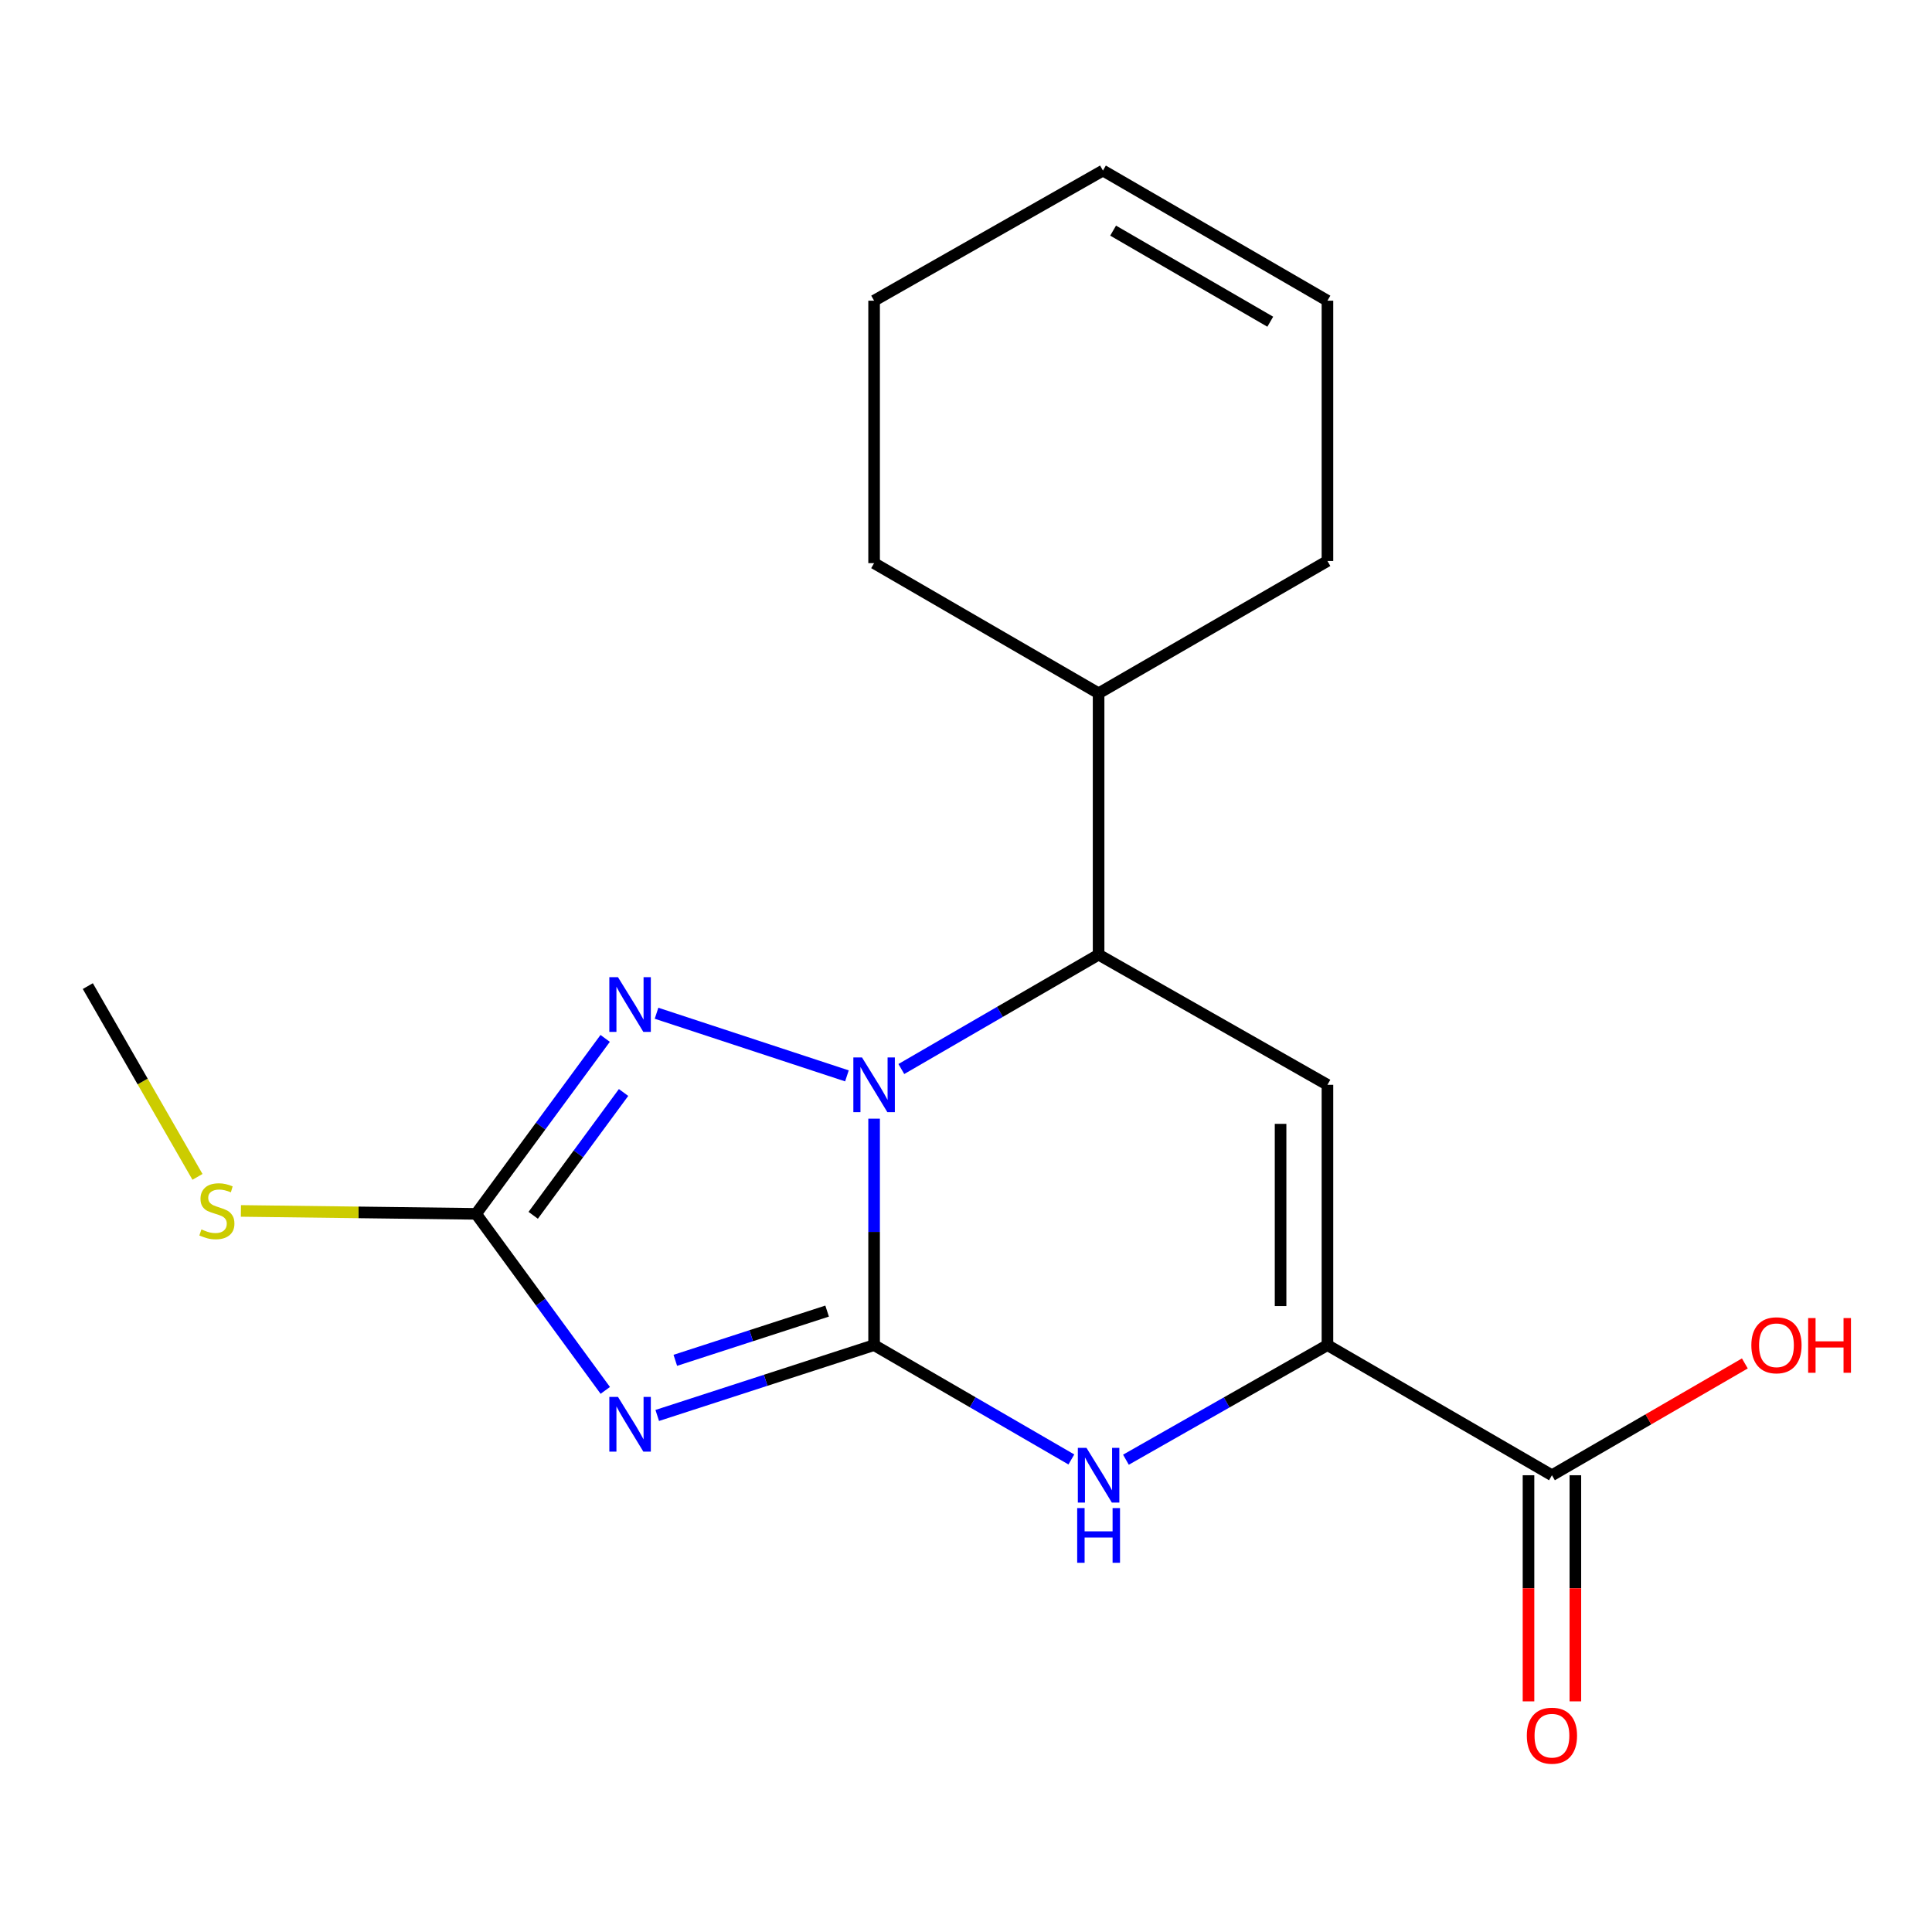 <?xml version='1.0' encoding='iso-8859-1'?>
<svg version='1.1' baseProfile='full'
              xmlns='http://www.w3.org/2000/svg'
                      xmlns:rdkit='http://www.rdkit.org/xml'
                      xmlns:xlink='http://www.w3.org/1999/xlink'
                  xml:space='preserve'
width='1000px' height='1000px' viewBox='0 0 1000 1000'>
<!-- END OF HEADER -->
<rect style='opacity:1.0;fill:#FFFFFF;stroke:none' width='1000' height='1000' x='0' y='0'> </rect>
<path class='bond-0' d='M 452.433,696.228 L 452.433,637.627' style='fill:none;fill-rule:evenodd;stroke:#000000;stroke-width:6px;stroke-linecap:butt;stroke-linejoin:miter;stroke-opacity:1' />
<path class='bond-0' d='M 452.433,637.627 L 452.433,579.027' style='fill:none;fill-rule:evenodd;stroke:#0000FF;stroke-width:6px;stroke-linecap:butt;stroke-linejoin:miter;stroke-opacity:1' />
<path class='bond-1' d='M 452.433,696.228 L 396.31,714.433' style='fill:none;fill-rule:evenodd;stroke:#000000;stroke-width:6px;stroke-linecap:butt;stroke-linejoin:miter;stroke-opacity:1' />
<path class='bond-1' d='M 396.31,714.433 L 340.186,732.638' style='fill:none;fill-rule:evenodd;stroke:#0000FF;stroke-width:6px;stroke-linecap:butt;stroke-linejoin:miter;stroke-opacity:1' />
<path class='bond-1' d='M 428.112,678.615 L 388.825,691.358' style='fill:none;fill-rule:evenodd;stroke:#000000;stroke-width:6px;stroke-linecap:butt;stroke-linejoin:miter;stroke-opacity:1' />
<path class='bond-1' d='M 388.825,691.358 L 349.539,704.101' style='fill:none;fill-rule:evenodd;stroke:#0000FF;stroke-width:6px;stroke-linecap:butt;stroke-linejoin:miter;stroke-opacity:1' />
<path class='bond-3' d='M 452.433,696.228 L 503.484,725.821' style='fill:none;fill-rule:evenodd;stroke:#000000;stroke-width:6px;stroke-linecap:butt;stroke-linejoin:miter;stroke-opacity:1' />
<path class='bond-3' d='M 503.484,725.821 L 554.534,755.414' style='fill:none;fill-rule:evenodd;stroke:#0000FF;stroke-width:6px;stroke-linecap:butt;stroke-linejoin:miter;stroke-opacity:1' />
<path class='bond-2' d='M 438.369,556.872 L 339.821,524.454' style='fill:none;fill-rule:evenodd;stroke:#0000FF;stroke-width:6px;stroke-linecap:butt;stroke-linejoin:miter;stroke-opacity:1' />
<path class='bond-7' d='M 466.531,553.325 L 517.582,523.726' style='fill:none;fill-rule:evenodd;stroke:#0000FF;stroke-width:6px;stroke-linecap:butt;stroke-linejoin:miter;stroke-opacity:1' />
<path class='bond-7' d='M 517.582,523.726 L 568.632,494.127' style='fill:none;fill-rule:evenodd;stroke:#000000;stroke-width:6px;stroke-linecap:butt;stroke-linejoin:miter;stroke-opacity:1' />
<path class='bond-4' d='M 313.295,719.664 L 279.859,673.977' style='fill:none;fill-rule:evenodd;stroke:#0000FF;stroke-width:6px;stroke-linecap:butt;stroke-linejoin:miter;stroke-opacity:1' />
<path class='bond-4' d='M 279.859,673.977 L 246.424,628.291' style='fill:none;fill-rule:evenodd;stroke:#000000;stroke-width:6px;stroke-linecap:butt;stroke-linejoin:miter;stroke-opacity:1' />
<path class='bond-19' d='M 313.236,537.471 L 279.83,582.881' style='fill:none;fill-rule:evenodd;stroke:#0000FF;stroke-width:6px;stroke-linecap:butt;stroke-linejoin:miter;stroke-opacity:1' />
<path class='bond-19' d='M 279.83,582.881 L 246.424,628.291' style='fill:none;fill-rule:evenodd;stroke:#000000;stroke-width:6px;stroke-linecap:butt;stroke-linejoin:miter;stroke-opacity:1' />
<path class='bond-19' d='M 322.755,565.469 L 299.371,597.256' style='fill:none;fill-rule:evenodd;stroke:#0000FF;stroke-width:6px;stroke-linecap:butt;stroke-linejoin:miter;stroke-opacity:1' />
<path class='bond-19' d='M 299.371,597.256 L 275.986,629.043' style='fill:none;fill-rule:evenodd;stroke:#000000;stroke-width:6px;stroke-linecap:butt;stroke-linejoin:miter;stroke-opacity:1' />
<path class='bond-5' d='M 582.779,755.542 L 634.93,725.885' style='fill:none;fill-rule:evenodd;stroke:#0000FF;stroke-width:6px;stroke-linecap:butt;stroke-linejoin:miter;stroke-opacity:1' />
<path class='bond-5' d='M 634.93,725.885 L 687.082,696.228' style='fill:none;fill-rule:evenodd;stroke:#000000;stroke-width:6px;stroke-linecap:butt;stroke-linejoin:miter;stroke-opacity:1' />
<path class='bond-10' d='M 246.424,628.291 L 185.559,627.532' style='fill:none;fill-rule:evenodd;stroke:#000000;stroke-width:6px;stroke-linecap:butt;stroke-linejoin:miter;stroke-opacity:1' />
<path class='bond-10' d='M 185.559,627.532 L 124.694,626.774' style='fill:none;fill-rule:evenodd;stroke:#CCCC00;stroke-width:6px;stroke-linecap:butt;stroke-linejoin:miter;stroke-opacity:1' />
<path class='bond-6' d='M 687.082,696.228 L 687.082,561.498' style='fill:none;fill-rule:evenodd;stroke:#000000;stroke-width:6px;stroke-linecap:butt;stroke-linejoin:miter;stroke-opacity:1' />
<path class='bond-6' d='M 662.823,676.019 L 662.823,581.708' style='fill:none;fill-rule:evenodd;stroke:#000000;stroke-width:6px;stroke-linecap:butt;stroke-linejoin:miter;stroke-opacity:1' />
<path class='bond-8' d='M 687.082,696.228 L 803.281,763.586' style='fill:none;fill-rule:evenodd;stroke:#000000;stroke-width:6px;stroke-linecap:butt;stroke-linejoin:miter;stroke-opacity:1' />
<path class='bond-20' d='M 687.082,561.498 L 568.632,494.127' style='fill:none;fill-rule:evenodd;stroke:#000000;stroke-width:6px;stroke-linecap:butt;stroke-linejoin:miter;stroke-opacity:1' />
<path class='bond-11' d='M 568.632,494.127 L 568.632,358.845' style='fill:none;fill-rule:evenodd;stroke:#000000;stroke-width:6px;stroke-linecap:butt;stroke-linejoin:miter;stroke-opacity:1' />
<path class='bond-9' d='M 791.151,763.586 L 791.151,822.1' style='fill:none;fill-rule:evenodd;stroke:#000000;stroke-width:6px;stroke-linecap:butt;stroke-linejoin:miter;stroke-opacity:1' />
<path class='bond-9' d='M 791.151,822.1 L 791.151,880.615' style='fill:none;fill-rule:evenodd;stroke:#FF0000;stroke-width:6px;stroke-linecap:butt;stroke-linejoin:miter;stroke-opacity:1' />
<path class='bond-9' d='M 815.41,763.586 L 815.41,822.1' style='fill:none;fill-rule:evenodd;stroke:#000000;stroke-width:6px;stroke-linecap:butt;stroke-linejoin:miter;stroke-opacity:1' />
<path class='bond-9' d='M 815.41,822.1 L 815.41,880.615' style='fill:none;fill-rule:evenodd;stroke:#FF0000;stroke-width:6px;stroke-linecap:butt;stroke-linejoin:miter;stroke-opacity:1' />
<path class='bond-14' d='M 803.281,763.586 L 853.208,734.648' style='fill:none;fill-rule:evenodd;stroke:#000000;stroke-width:6px;stroke-linecap:butt;stroke-linejoin:miter;stroke-opacity:1' />
<path class='bond-14' d='M 853.208,734.648 L 903.135,705.709' style='fill:none;fill-rule:evenodd;stroke:#FF0000;stroke-width:6px;stroke-linecap:butt;stroke-linejoin:miter;stroke-opacity:1' />
<path class='bond-18' d='M 102.217,609.148 L 73.836,559.778' style='fill:none;fill-rule:evenodd;stroke:#CCCC00;stroke-width:6px;stroke-linecap:butt;stroke-linejoin:miter;stroke-opacity:1' />
<path class='bond-18' d='M 73.836,559.778 L 45.455,510.407' style='fill:none;fill-rule:evenodd;stroke:#000000;stroke-width:6px;stroke-linecap:butt;stroke-linejoin:miter;stroke-opacity:1' />
<path class='bond-15' d='M 568.632,358.845 L 687.082,290.368' style='fill:none;fill-rule:evenodd;stroke:#000000;stroke-width:6px;stroke-linecap:butt;stroke-linejoin:miter;stroke-opacity:1' />
<path class='bond-17' d='M 568.632,358.845 L 452.433,291.486' style='fill:none;fill-rule:evenodd;stroke:#000000;stroke-width:6px;stroke-linecap:butt;stroke-linejoin:miter;stroke-opacity:1' />
<path class='bond-12' d='M 687.082,155.638 L 687.082,290.368' style='fill:none;fill-rule:evenodd;stroke:#000000;stroke-width:6px;stroke-linecap:butt;stroke-linejoin:miter;stroke-opacity:1' />
<path class='bond-21' d='M 687.082,155.638 L 570.883,88.28' style='fill:none;fill-rule:evenodd;stroke:#000000;stroke-width:6px;stroke-linecap:butt;stroke-linejoin:miter;stroke-opacity:1' />
<path class='bond-21' d='M 657.486,166.522 L 576.147,119.371' style='fill:none;fill-rule:evenodd;stroke:#000000;stroke-width:6px;stroke-linecap:butt;stroke-linejoin:miter;stroke-opacity:1' />
<path class='bond-13' d='M 570.883,88.28 L 452.433,155.638' style='fill:none;fill-rule:evenodd;stroke:#000000;stroke-width:6px;stroke-linecap:butt;stroke-linejoin:miter;stroke-opacity:1' />
<path class='bond-16' d='M 452.433,155.638 L 452.433,291.486' style='fill:none;fill-rule:evenodd;stroke:#000000;stroke-width:6px;stroke-linecap:butt;stroke-linejoin:miter;stroke-opacity:1' />
<path  class='atom-1' d='M 446.173 547.338
L 455.453 562.338
Q 456.373 563.818, 457.853 566.498
Q 459.333 569.178, 459.413 569.338
L 459.413 547.338
L 463.173 547.338
L 463.173 575.658
L 459.293 575.658
L 449.333 559.258
Q 448.173 557.338, 446.933 555.138
Q 445.733 552.938, 445.373 552.258
L 445.373 575.658
L 441.693 575.658
L 441.693 547.338
L 446.173 547.338
' fill='#0000FF'/>
<path  class='atom-2' d='M 319.867 723.038
L 329.147 738.038
Q 330.067 739.518, 331.547 742.198
Q 333.027 744.878, 333.107 745.038
L 333.107 723.038
L 336.867 723.038
L 336.867 751.358
L 332.987 751.358
L 323.027 734.958
Q 321.867 733.038, 320.627 730.838
Q 319.427 728.638, 319.067 727.958
L 319.067 751.358
L 315.387 751.358
L 315.387 723.038
L 319.867 723.038
' fill='#0000FF'/>
<path  class='atom-3' d='M 319.867 505.789
L 329.147 520.789
Q 330.067 522.269, 331.547 524.949
Q 333.027 527.629, 333.107 527.789
L 333.107 505.789
L 336.867 505.789
L 336.867 534.109
L 332.987 534.109
L 323.027 517.709
Q 321.867 515.789, 320.627 513.589
Q 319.427 511.389, 319.067 510.709
L 319.067 534.109
L 315.387 534.109
L 315.387 505.789
L 319.867 505.789
' fill='#0000FF'/>
<path  class='atom-4' d='M 562.372 749.426
L 571.652 764.426
Q 572.572 765.906, 574.052 768.586
Q 575.532 771.266, 575.612 771.426
L 575.612 749.426
L 579.372 749.426
L 579.372 777.746
L 575.492 777.746
L 565.532 761.346
Q 564.372 759.426, 563.132 757.226
Q 561.932 755.026, 561.572 754.346
L 561.572 777.746
L 557.892 777.746
L 557.892 749.426
L 562.372 749.426
' fill='#0000FF'/>
<path  class='atom-4' d='M 557.552 780.578
L 561.392 780.578
L 561.392 792.618
L 575.872 792.618
L 575.872 780.578
L 579.712 780.578
L 579.712 808.898
L 575.872 808.898
L 575.872 795.818
L 561.392 795.818
L 561.392 808.898
L 557.552 808.898
L 557.552 780.578
' fill='#0000FF'/>
<path  class='atom-10' d='M 790.281 898.383
Q 790.281 891.583, 793.641 887.783
Q 797.001 883.983, 803.281 883.983
Q 809.561 883.983, 812.921 887.783
Q 816.281 891.583, 816.281 898.383
Q 816.281 905.263, 812.881 909.183
Q 809.481 913.063, 803.281 913.063
Q 797.041 913.063, 793.641 909.183
Q 790.281 905.303, 790.281 898.383
M 803.281 909.863
Q 807.601 909.863, 809.921 906.983
Q 812.281 904.063, 812.281 898.383
Q 812.281 892.823, 809.921 890.023
Q 807.601 887.183, 803.281 887.183
Q 798.961 887.183, 796.601 889.983
Q 794.281 892.783, 794.281 898.383
Q 794.281 904.103, 796.601 906.983
Q 798.961 909.863, 803.281 909.863
' fill='#FF0000'/>
<path  class='atom-11' d='M 104.26 636.339
Q 104.58 636.459, 105.9 637.019
Q 107.22 637.579, 108.66 637.939
Q 110.14 638.259, 111.58 638.259
Q 114.26 638.259, 115.82 636.979
Q 117.38 635.659, 117.38 633.379
Q 117.38 631.819, 116.58 630.859
Q 115.82 629.899, 114.62 629.379
Q 113.42 628.859, 111.42 628.259
Q 108.9 627.499, 107.38 626.779
Q 105.9 626.059, 104.82 624.539
Q 103.78 623.019, 103.78 620.459
Q 103.78 616.899, 106.18 614.699
Q 108.62 612.499, 113.42 612.499
Q 116.7 612.499, 120.42 614.059
L 119.5 617.139
Q 116.1 615.739, 113.54 615.739
Q 110.78 615.739, 109.26 616.899
Q 107.74 618.019, 107.78 619.979
Q 107.78 621.499, 108.54 622.419
Q 109.34 623.339, 110.46 623.859
Q 111.62 624.379, 113.54 624.979
Q 116.1 625.779, 117.62 626.579
Q 119.14 627.379, 120.22 629.019
Q 121.34 630.619, 121.34 633.379
Q 121.34 637.299, 118.7 639.419
Q 116.1 641.499, 111.74 641.499
Q 109.22 641.499, 107.3 640.939
Q 105.42 640.419, 103.18 639.499
L 104.26 636.339
' fill='#CCCC00'/>
<path  class='atom-15' d='M 906.493 696.308
Q 906.493 689.508, 909.853 685.708
Q 913.213 681.908, 919.493 681.908
Q 925.773 681.908, 929.133 685.708
Q 932.493 689.508, 932.493 696.308
Q 932.493 703.188, 929.093 707.108
Q 925.693 710.988, 919.493 710.988
Q 913.253 710.988, 909.853 707.108
Q 906.493 703.228, 906.493 696.308
M 919.493 707.788
Q 923.813 707.788, 926.133 704.908
Q 928.493 701.988, 928.493 696.308
Q 928.493 690.748, 926.133 687.948
Q 923.813 685.108, 919.493 685.108
Q 915.173 685.108, 912.813 687.908
Q 910.493 690.708, 910.493 696.308
Q 910.493 702.028, 912.813 704.908
Q 915.173 707.788, 919.493 707.788
' fill='#FF0000'/>
<path  class='atom-15' d='M 935.893 682.228
L 939.733 682.228
L 939.733 694.268
L 954.213 694.268
L 954.213 682.228
L 958.053 682.228
L 958.053 710.548
L 954.213 710.548
L 954.213 697.468
L 939.733 697.468
L 939.733 710.548
L 935.893 710.548
L 935.893 682.228
' fill='#FF0000'/>
</svg>
